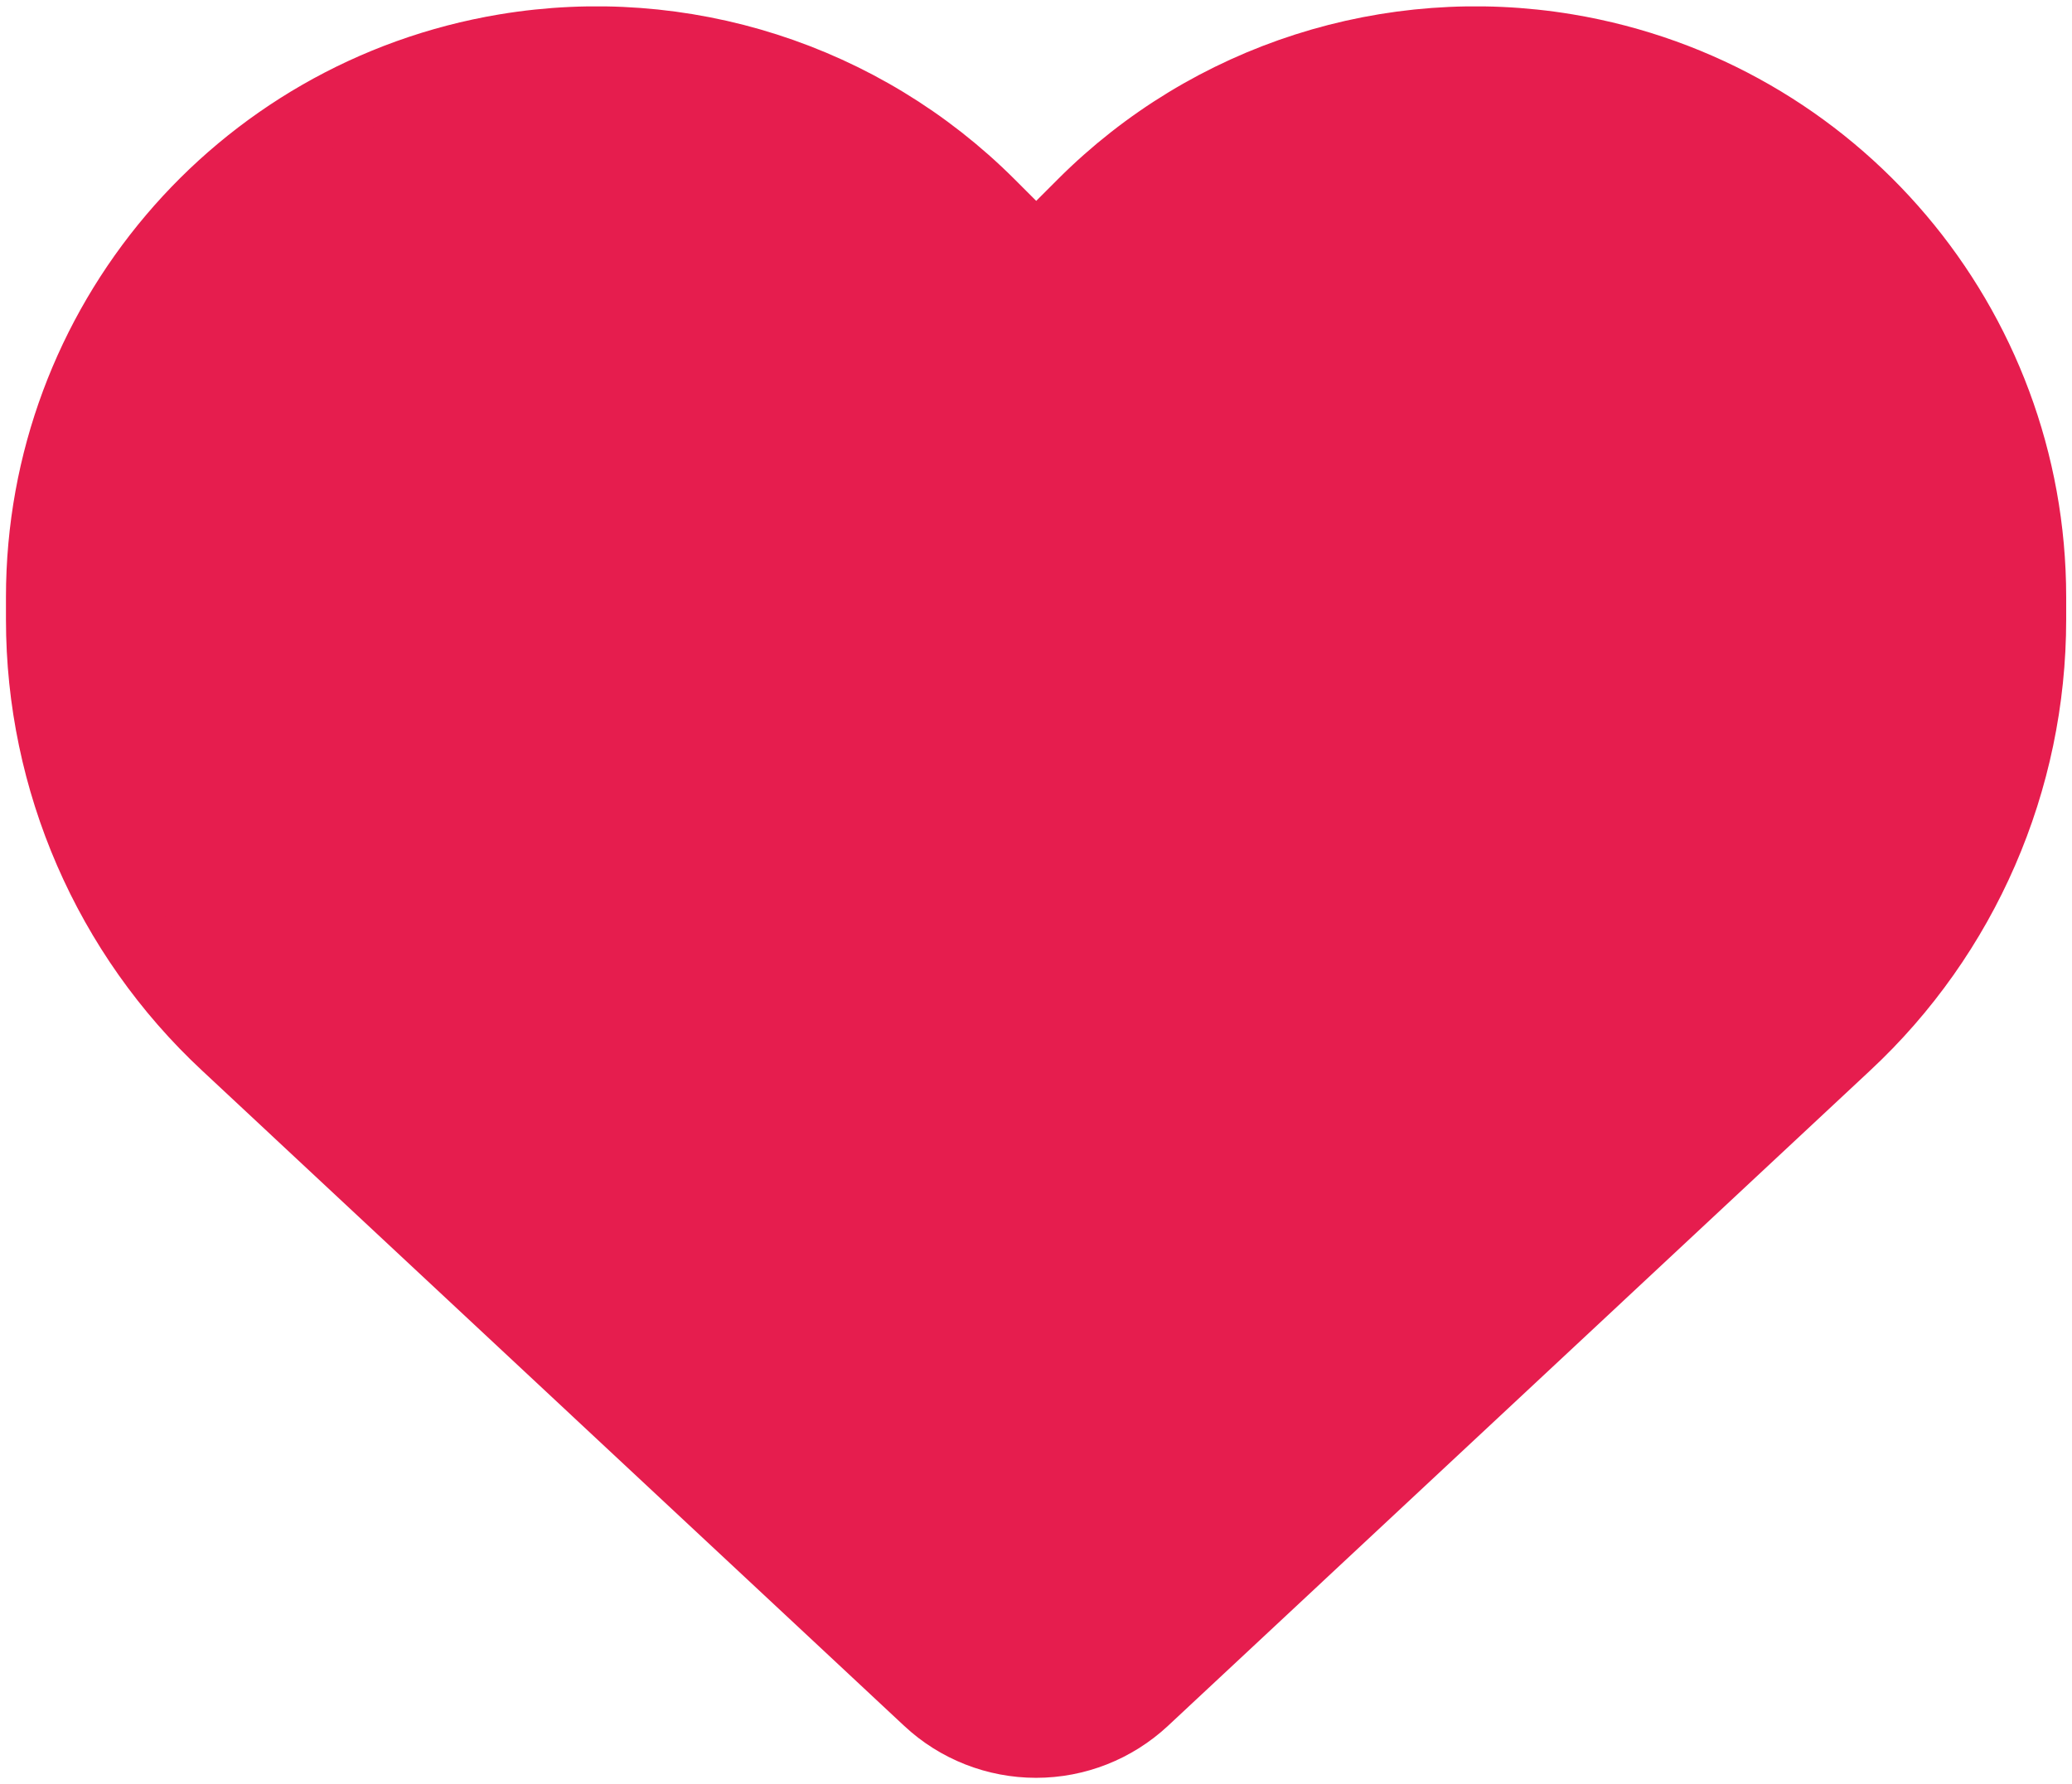<?xml version="1.0" encoding="utf-8"?>
<!-- Generator: Adobe Illustrator 26.5.0, SVG Export Plug-In . SVG Version: 6.00 Build 0)  -->
<svg version="1.1" id="レイヤー_1" xmlns="http://www.w3.org/2000/svg" xmlns:xlink="http://www.w3.org/1999/xlink" x="0px"
	 y="0px" viewBox="0 0 146.07 125.81" style="enable-background:new 0 0 146.07 125.81;" xml:space="preserve">
<style type="text/css">
	.st0{fill:#E61D4E;stroke:#E61D4E;stroke-width:5;stroke-miterlimit:10;}
</style>
<path class="st0" d="M15.96,73.67l49.49,46.2c2.05,1.92,4.77,2.99,7.59,2.99s5.53-1.07,7.59-2.99l49.49-46.2
	c8.33-7.75,13.04-18.62,13.04-29.99V42.1c0-19.14-13.83-35.47-32.7-38.62c-12.49-2.08-25.2,2-34.12,10.93l-3.29,3.29l-3.29-3.29
	C60.82,5.48,48.11,1.4,35.62,3.48C16.75,6.63,2.92,22.95,2.92,42.1v1.59C2.92,55.05,7.63,65.92,15.96,73.67L15.96,73.67z"/>
</svg>
